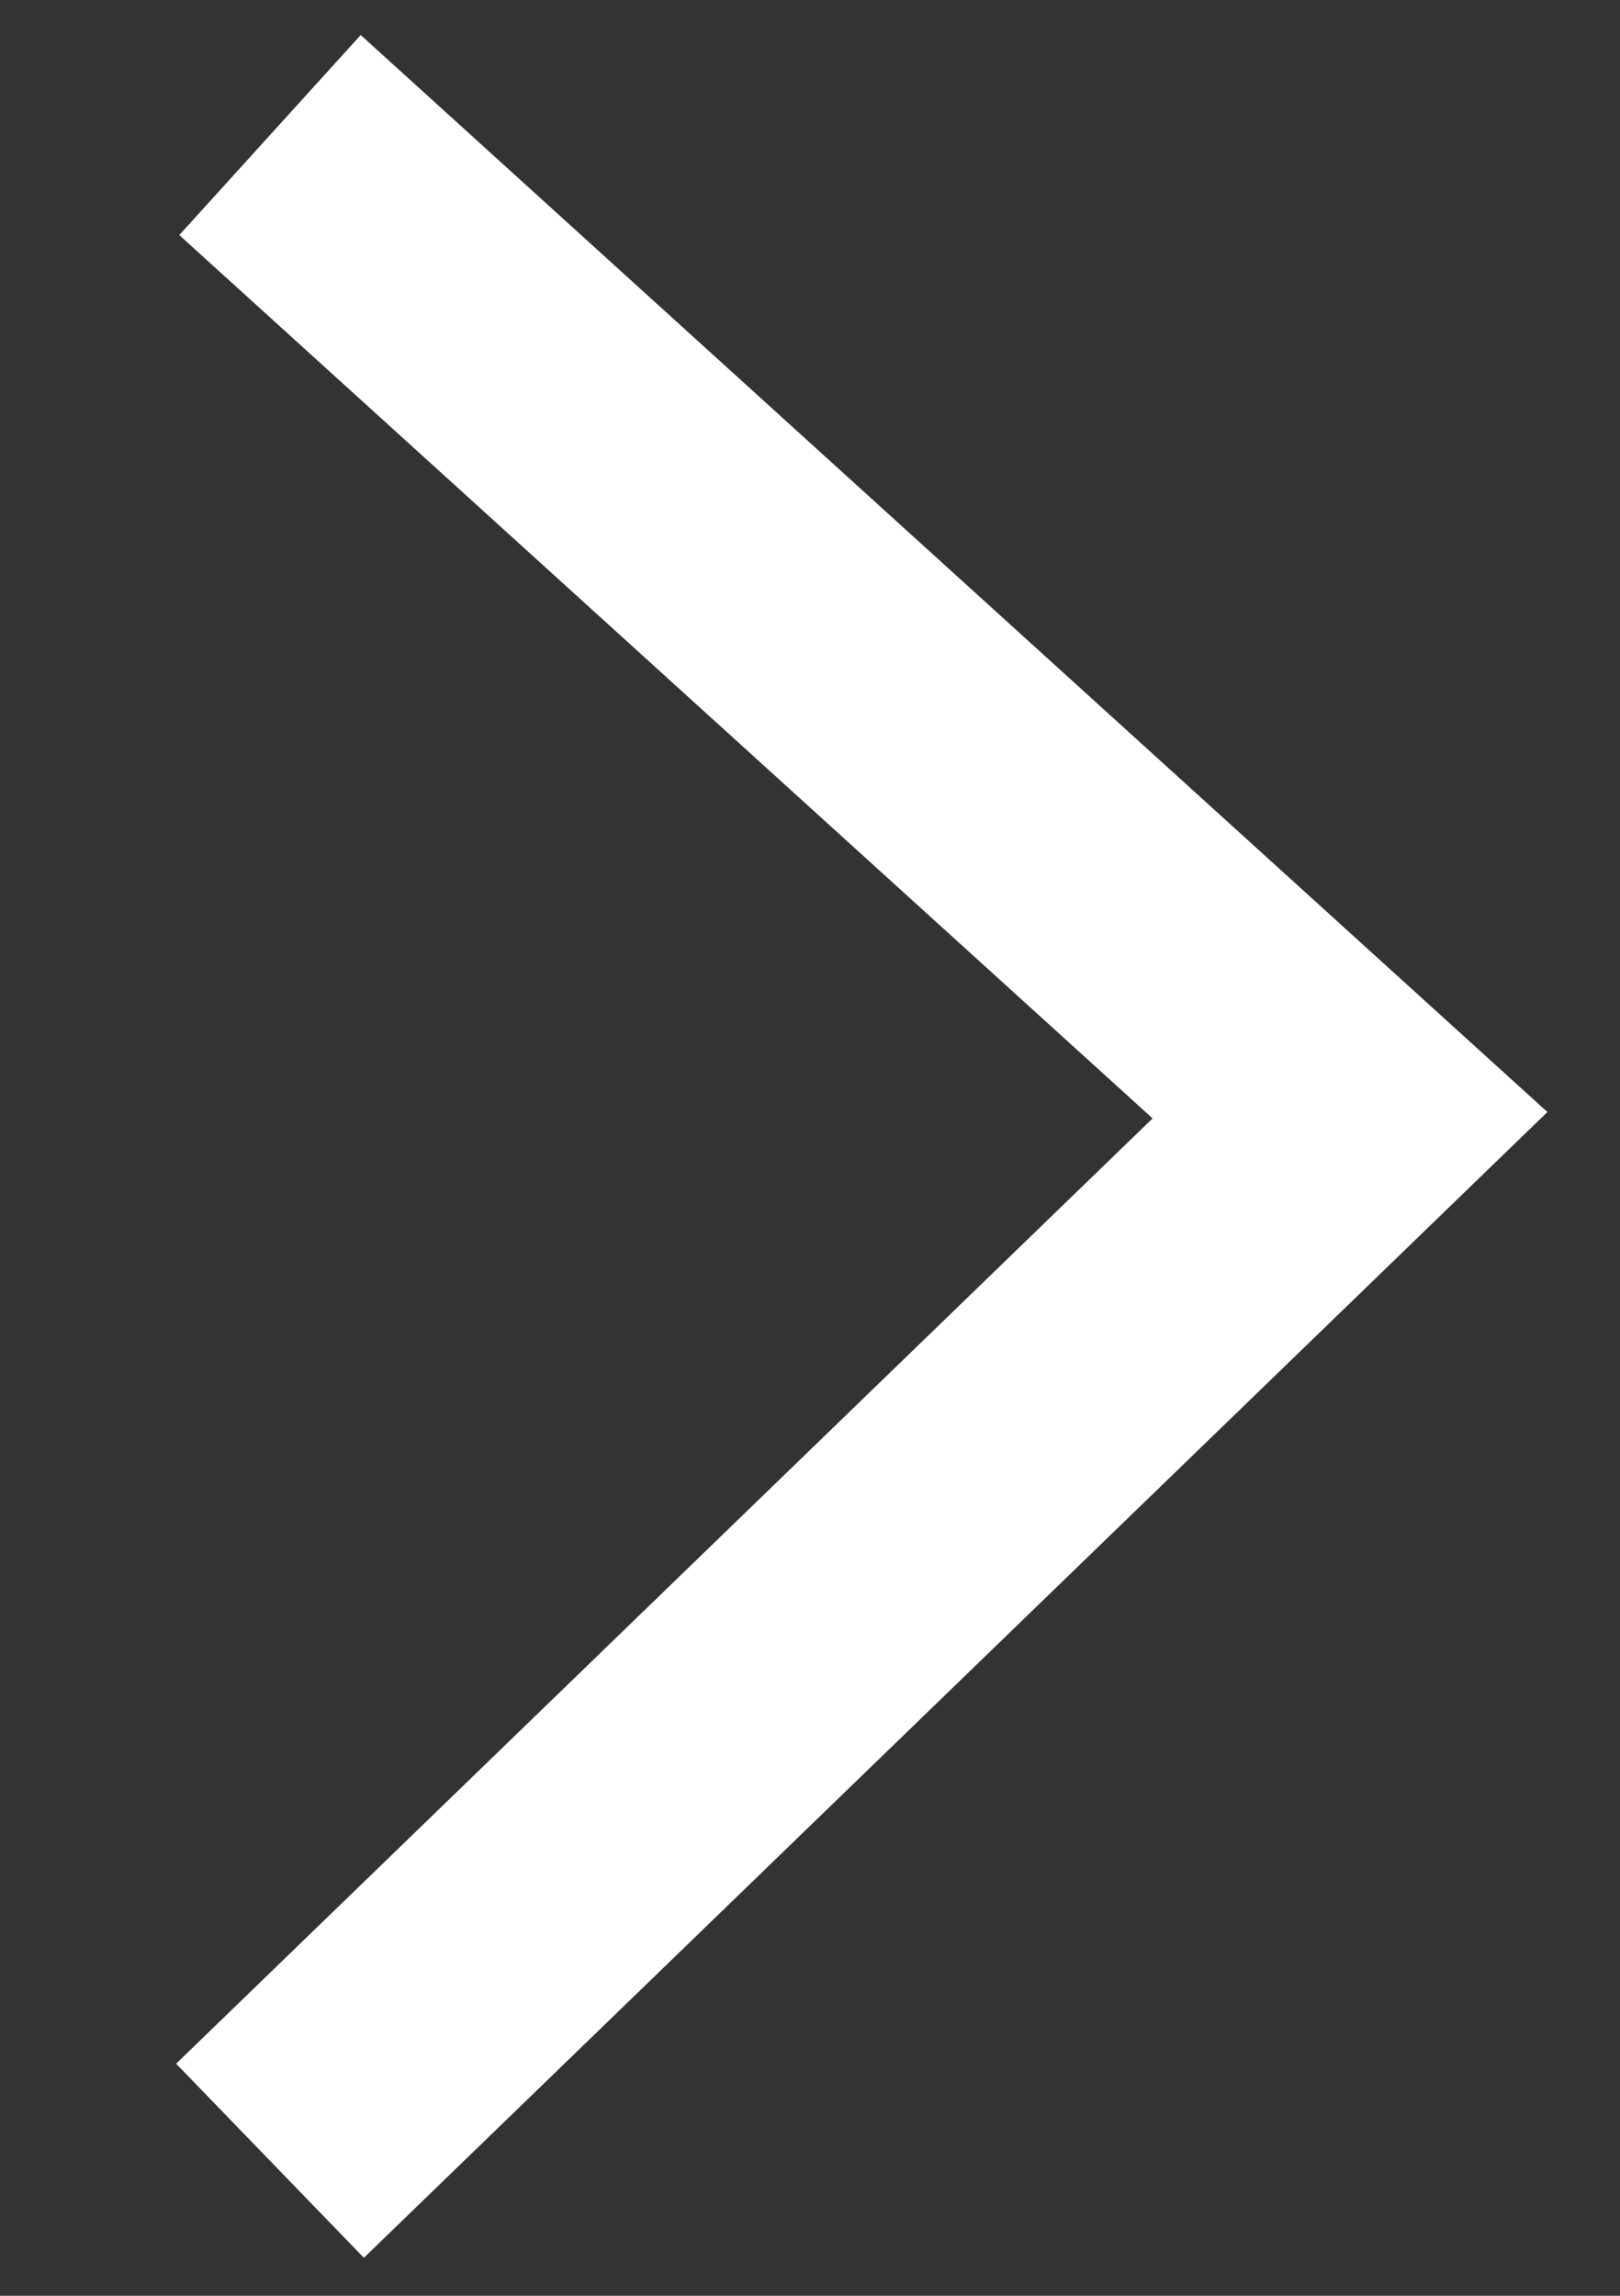 <svg width="12" height="17" viewBox="0 0 12 17" fill="none" xmlns="http://www.w3.org/2000/svg">
<rect x="0" y="0" width="12" height="17" fill="#333333" stroke="none"/>
<path d="M2 1L10 8.258L2 16" stroke="white" stroke-width="2"/>
</svg>
